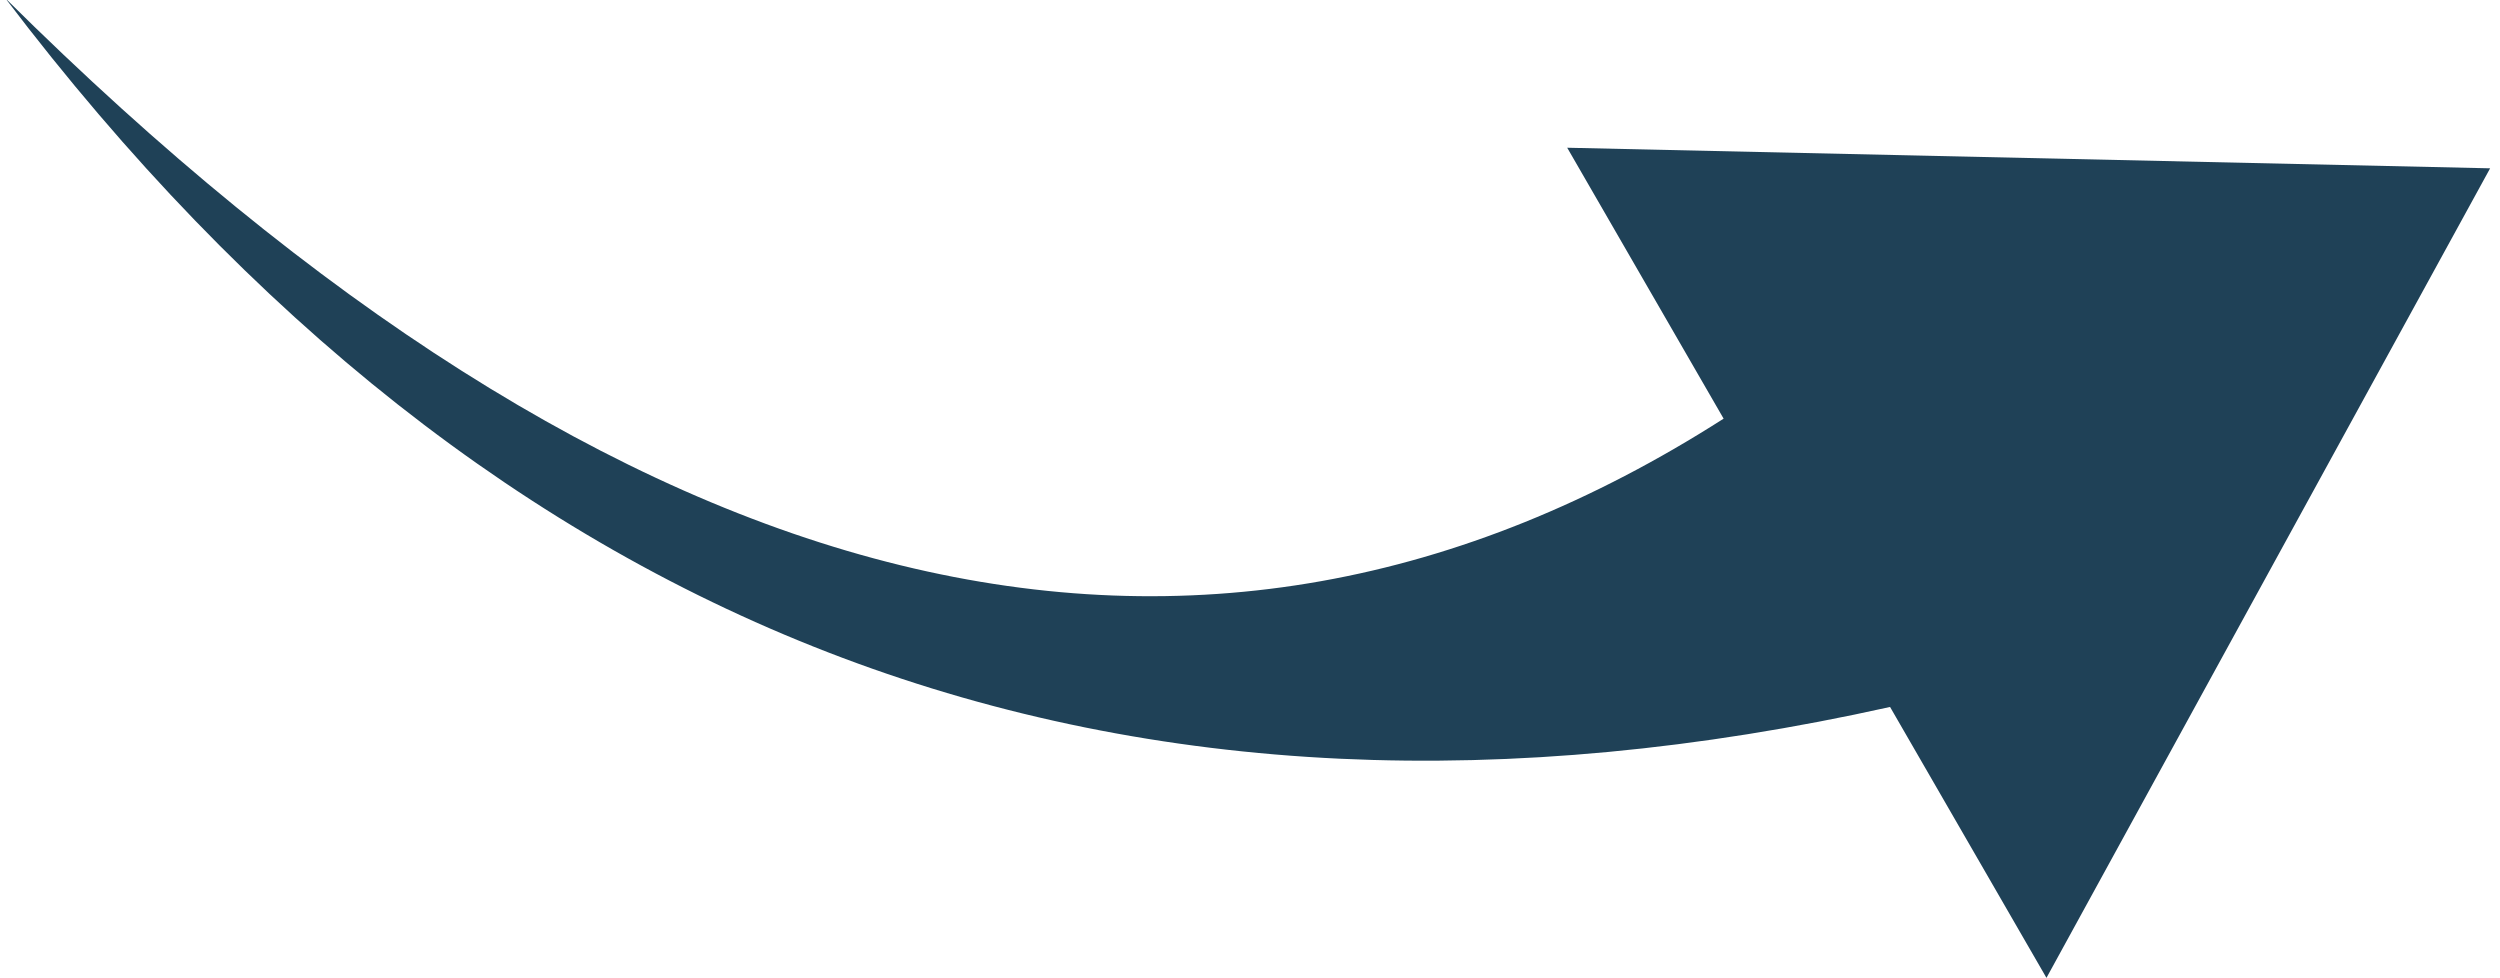 <svg width="202" height="79" xmlns="http://www.w3.org/2000/svg">
  <path d="M126.63 11.937l74.572 1.663-35.848 65.41-12.637-21.888C90.634 70.922 39.873 51.837.437-.135c50.16 49.759 96.437 61.08 138.831 33.962l-12.638-21.89z" fill="#1F4157" fill-rule="evenodd"/>
</svg>